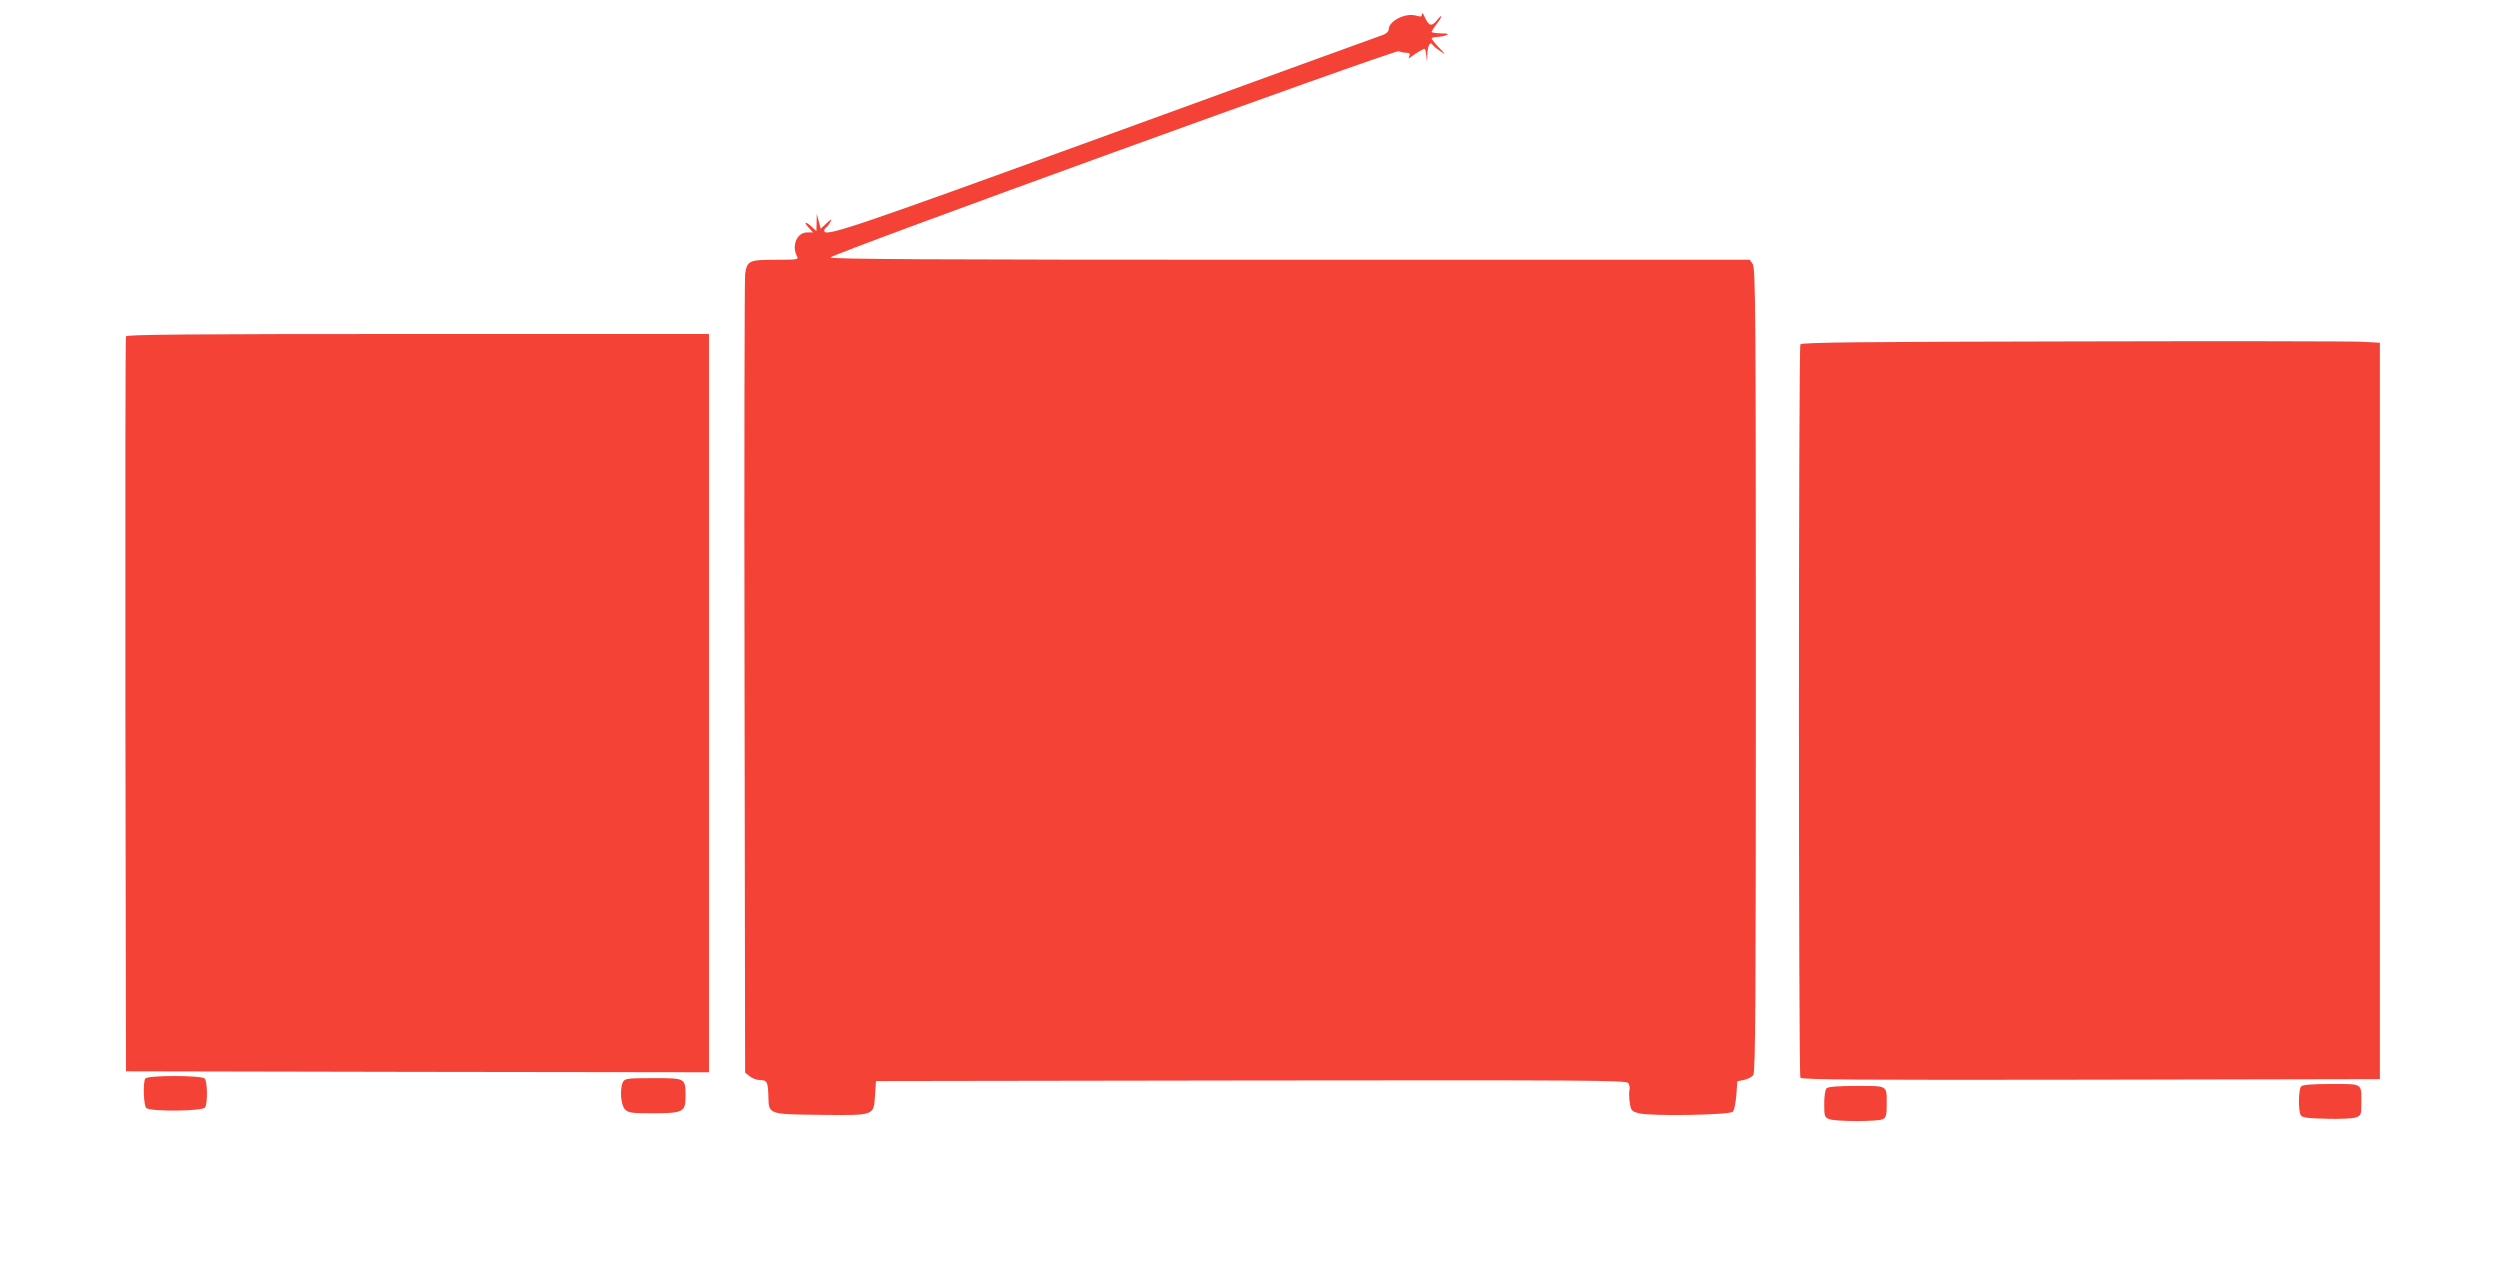 <?xml version="1.0" standalone="no"?>
<!DOCTYPE svg PUBLIC "-//W3C//DTD SVG 20010904//EN"
 "http://www.w3.org/TR/2001/REC-SVG-20010904/DTD/svg10.dtd">
<svg version="1.0" xmlns="http://www.w3.org/2000/svg"
 width="1280pt" height="655pt" viewBox="0 0 1280 655"
 preserveAspectRatio="xMidYMid meet">
<g transform="translate(0,655) scale(0.1,-0.1)"
fill="#f44336" stroke="none">
<path d="M7280 6478 c0 -14 -5 -15 -30 -8 -55 16 -140 -28 -140 -71 0 -10 -12
-21 -27 -27 -16 -5 -648 -235 -1406 -511 -1328 -483 -1457 -527 -1457 -492 0
6 4 13 10 16 5 3 15 16 21 28 10 19 7 18 -19 -6 l-30 -28 -10 38 -10 38 -1
-44 -1 -44 -23 21 c-32 30 -46 28 -17 -3 l23 -25 -31 0 c-51 0 -80 -67 -52
-121 10 -18 6 -19 -109 -19 -136 0 -146 -5 -156 -73 -3 -23 -5 -953 -3 -2065
l3 -2024 24 -19 c13 -10 36 -19 52 -19 36 0 41 -10 43 -81 2 -95 -3 -94 264
-97 282 -3 275 -5 282 98 l5 75 1920 3 c1726 2 1921 1 1931 -13 7 -9 10 -25 7
-35 -3 -11 -2 -40 1 -65 7 -42 10 -45 48 -55 59 -16 463 -9 480 8 7 7 15 45
18 85 l5 71 35 7 c18 4 40 15 47 25 11 14 13 404 13 2074 0 1844 -2 2058 -16
2078 l-15 22 -2355 0 c-1862 0 -2355 3 -2352 12 6 18 2895 1066 2910 1056 7
-4 24 -8 37 -8 18 0 22 -4 17 -17 -6 -15 -5 -15 11 -2 20 15 60 39 67 39 3 0
7 -17 9 -37 3 -35 4 -35 5 9 2 45 14 68 27 49 3 -6 20 -20 38 -32 32 -22 32
-22 -5 17 -21 22 -38 43 -38 47 0 4 12 7 28 8 15 0 36 4 47 9 15 6 8 9 -27 9
-27 1 -48 4 -48 8 0 3 11 21 25 39 32 41 33 59 2 20 -27 -34 -42 -29 -63 18
-7 17 -13 23 -14 14z"/>
<path d="M645 4828 c-3 -7 -4 -857 -3 -1888 l3 -1875 1492 -3 1493 -2 0 1890
0 1890 -1490 0 c-1183 0 -1492 -3 -1495 -12z"/>
<path d="M10621 4802 c-1101 -2 -1397 -5 -1403 -15 -10 -16 -10 -3738 0 -3755
7 -10 311 -12 1488 -10 l1479 3 0 1885 0 1885 -85 5 c-47 3 -712 4 -1479 2z"/>
<path d="M744 1028 c-13 -20 -9 -137 5 -151 19 -19 289 -17 301 3 14 22 12
134 -2 148 -17 17 -294 17 -304 0z"/>
<path d="M3190 1011 c-18 -35 -12 -119 10 -141 18 -18 33 -20 143 -20 154 0
167 7 167 86 0 95 1 94 -165 94 -132 0 -145 -2 -155 -19z"/>
<path d="M11782 988 c-14 -14 -16 -126 -2 -148 7 -12 36 -16 132 -18 70 -2
135 1 151 7 26 10 27 14 27 75 0 101 9 96 -154 96 -97 0 -146 -4 -154 -12z"/>
<path d="M9352 978 c-7 -7 -12 -40 -12 -80 0 -64 2 -69 26 -78 34 -13 250 -13
275 0 16 9 19 22 19 75 0 100 8 95 -154 95 -97 0 -146 -4 -154 -12z"/>
</g>
</svg>
